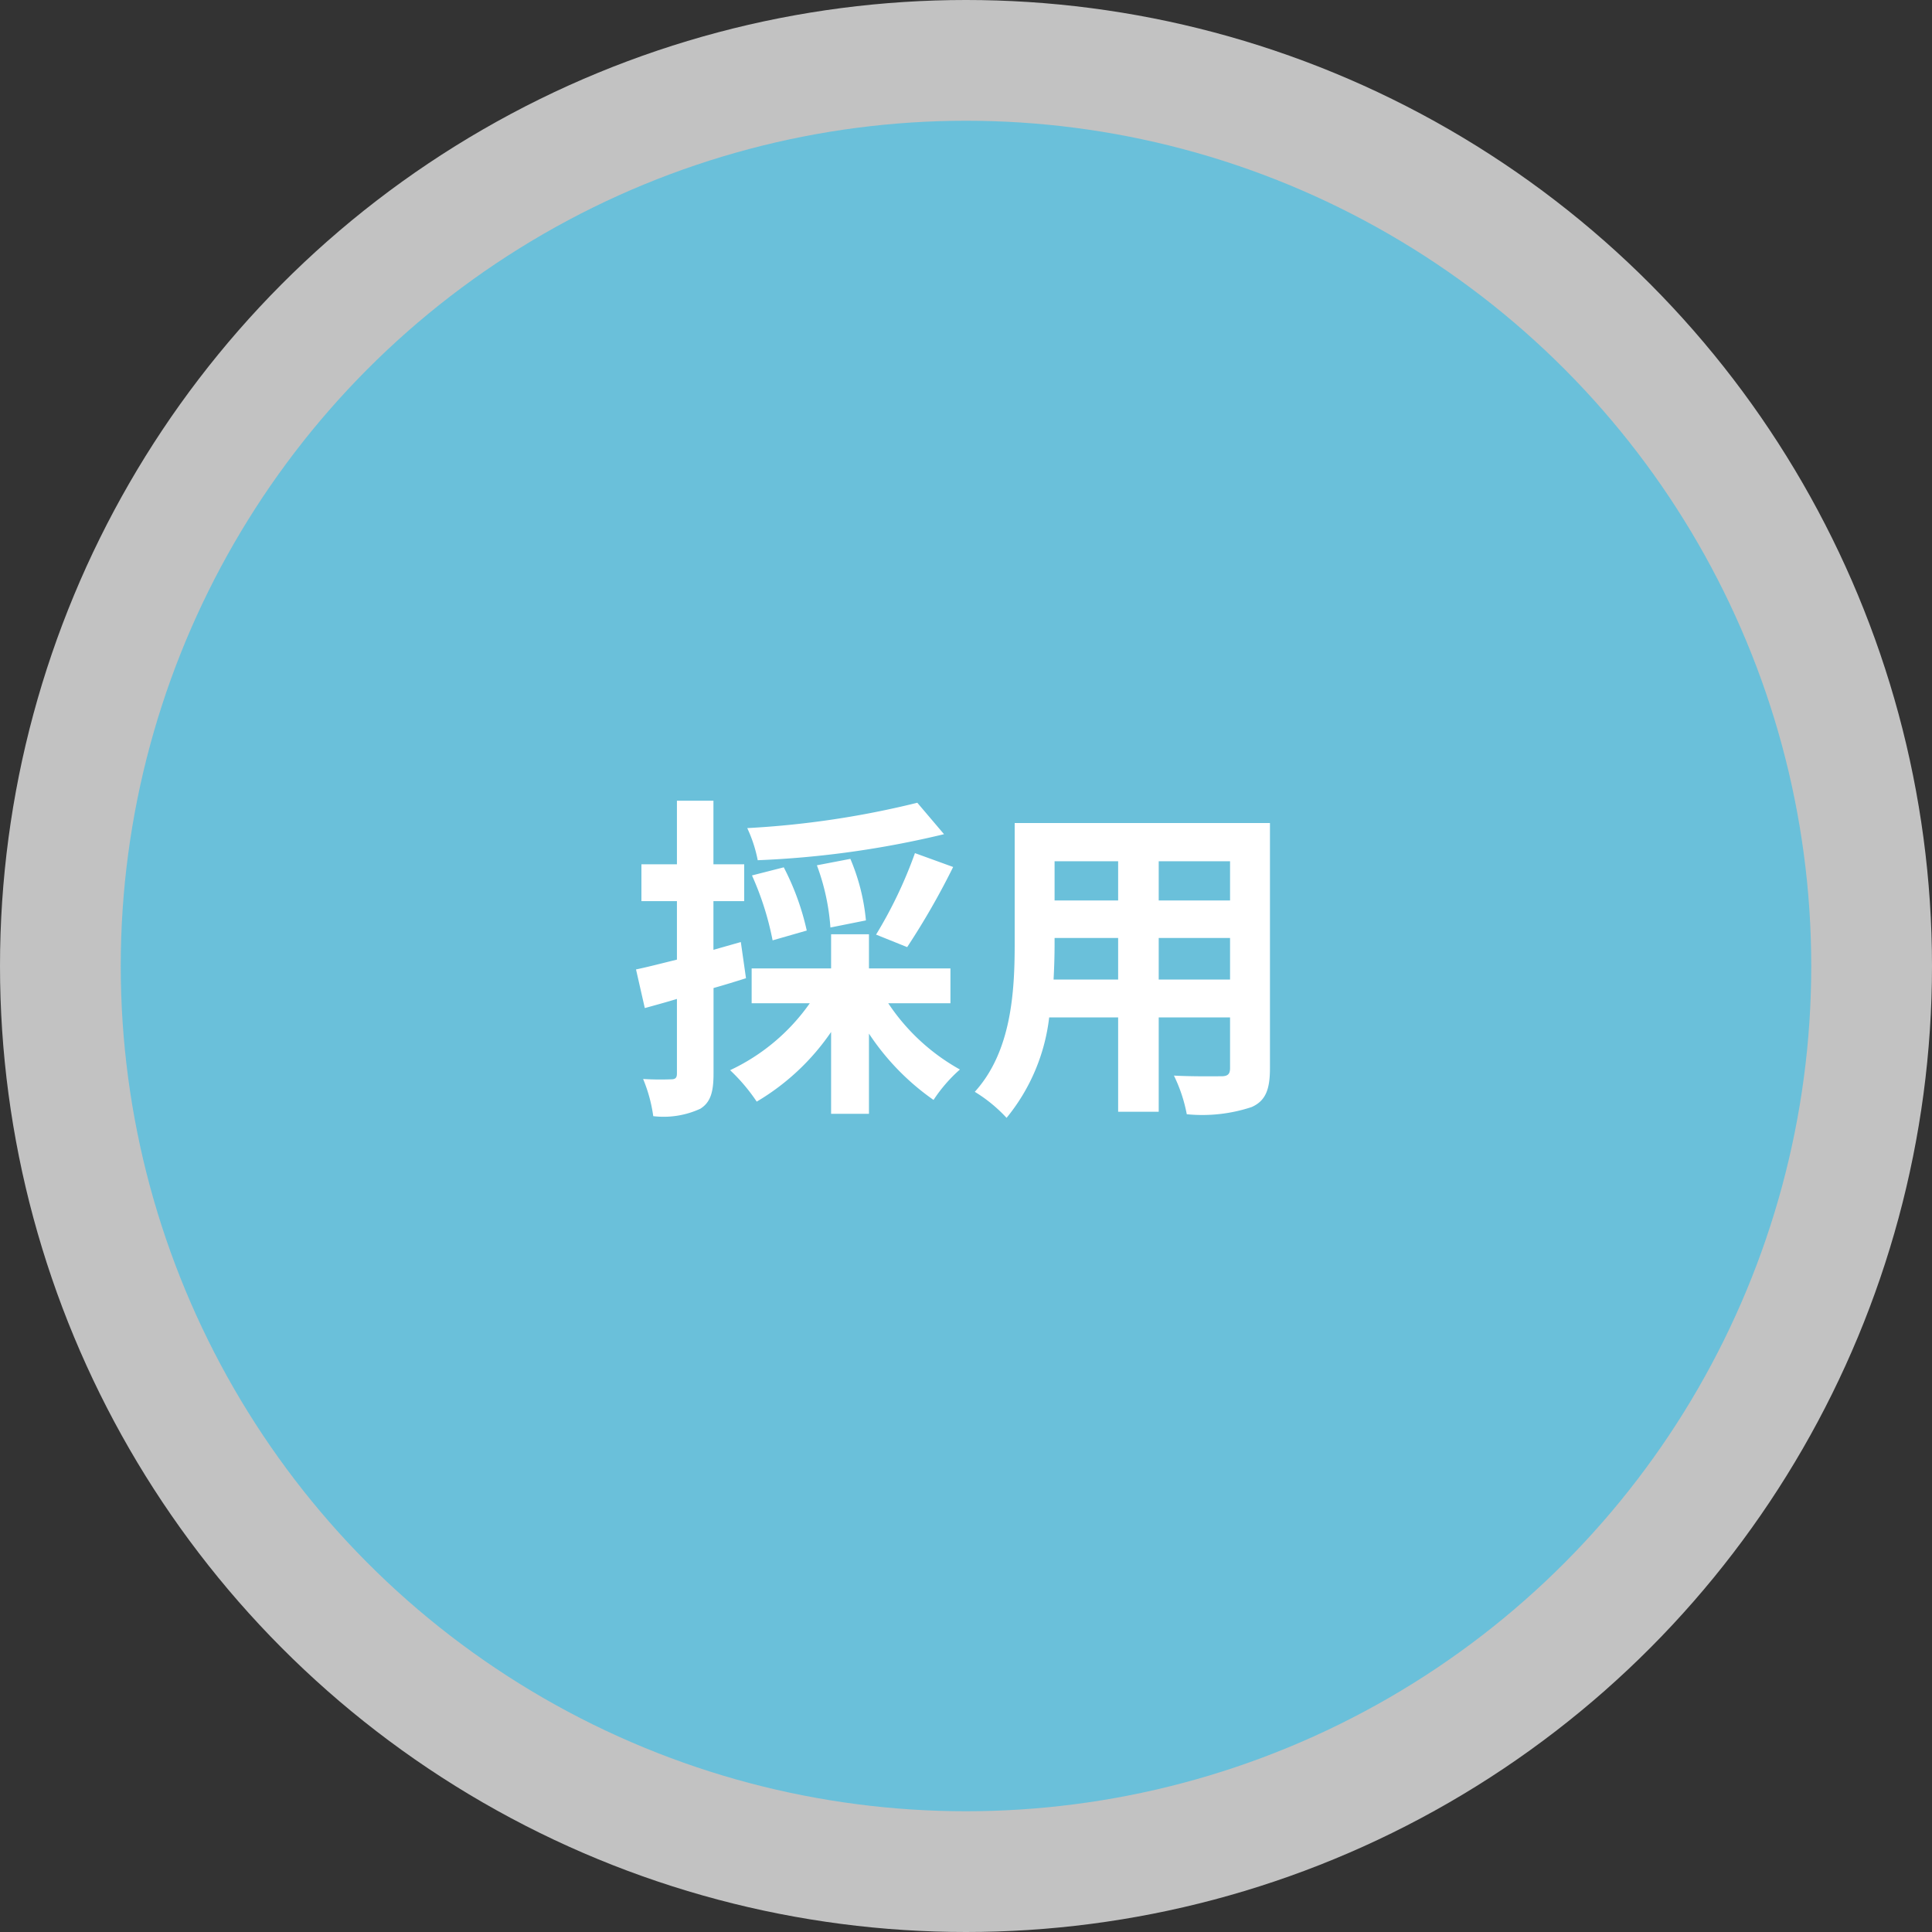 <svg xmlns="http://www.w3.org/2000/svg" width="80" height="80" viewBox="0 0 80 80">
  <rect x="0" y="0" width="80" height="80" fill="#333333" stroke="none"/>
  <g id="グループ_1417" data-name="グループ 1417" transform="translate(-255 -535)">
    <g id="グループ_1391" data-name="グループ 1391" transform="translate(0 -45)">
      <g id="グループ_725" data-name="グループ 725" transform="translate(225 30)">
        <circle id="楕円形_5" data-name="楕円形 5" cx="40" cy="40" r="40" transform="translate(30 550)" fill="#fff" opacity="0.7"/>
        <circle id="楕円形_8" data-name="楕円形 8" cx="35" cy="35" r="35" transform="translate(35 555)" fill="#54bfe0" opacity="0.8"/>
      </g>
    </g>
    <g id="グループ_716" data-name="グループ 716" transform="translate(-1 -28)">
      <path id="パス_3132" data-name="パス 3132" d="M-2.016-11.76a37.586,37.586,0,0,1-7.042,1.05,5.687,5.687,0,0,1,.434,1.33A39.57,39.57,0,0,0-.91-10.458Zm-.42,5.978A30.994,30.994,0,0,0-.532-9.1l-1.582-.574A18.293,18.293,0,0,1-3.724-6.3ZM-4.144-6.888a8.518,8.518,0,0,0-.644-2.548l-1.386.266a9.216,9.216,0,0,1,.56,2.576Zm-2.45.42a10.671,10.671,0,0,0-.952-2.618l-1.316.336a12.265,12.265,0,0,1,.854,2.688Zm-2.73.476-1.134.322V-7.686h1.274V-9.212h-1.274v-2.632H-11.97v2.632h-1.47v1.526h1.47v2.422c-.63.154-1.218.308-1.694.406l.364,1.6c.406-.112.868-.238,1.33-.378V-.546c0,.182-.07.238-.238.238A11.31,11.31,0,0,1-13.37-.322a6.193,6.193,0,0,1,.42,1.54A3.631,3.631,0,0,0-11,.91c.42-.266.546-.686.546-1.456V-4.088c.448-.126.9-.266,1.344-.406Zm8.68,2.534V-4.9H-4.018V-6.314H-5.586V-4.9h-3.29v1.442h2.408a8.357,8.357,0,0,1-3.3,2.772A7.561,7.561,0,0,1-8.666.616a9.7,9.7,0,0,0,3.08-2.884V1.12h1.568V-2.2A10.215,10.215,0,0,0-1.344.546,6.255,6.255,0,0,1-.252-.714,8.545,8.545,0,0,1-3.22-3.458Zm8.624-.98V-6.16h2.954v1.722Zm-4.354,0c.028-.518.042-1.022.042-1.47V-6.16H6.3v1.722ZM6.3-9.338v1.624H3.668V-9.338Zm4.634,1.624H7.98V-9.338h2.954Zm1.652-3.206H2.016v5C2.016-3.962,1.89-1.47.364.21A6.15,6.15,0,0,1,1.68,1.288,8.017,8.017,0,0,0,3.444-2.87H6.3V1.036H7.98V-2.87h2.954v2.1c0,.252-.1.336-.364.336S9.394-.42,8.61-.462a6.294,6.294,0,0,1,.532,1.6A6.5,6.5,0,0,0,11.83.84c.56-.252.756-.7.756-1.6Z" transform="translate(296 608)" fill="#fff"/>
    </g>
  </g>
</svg>
